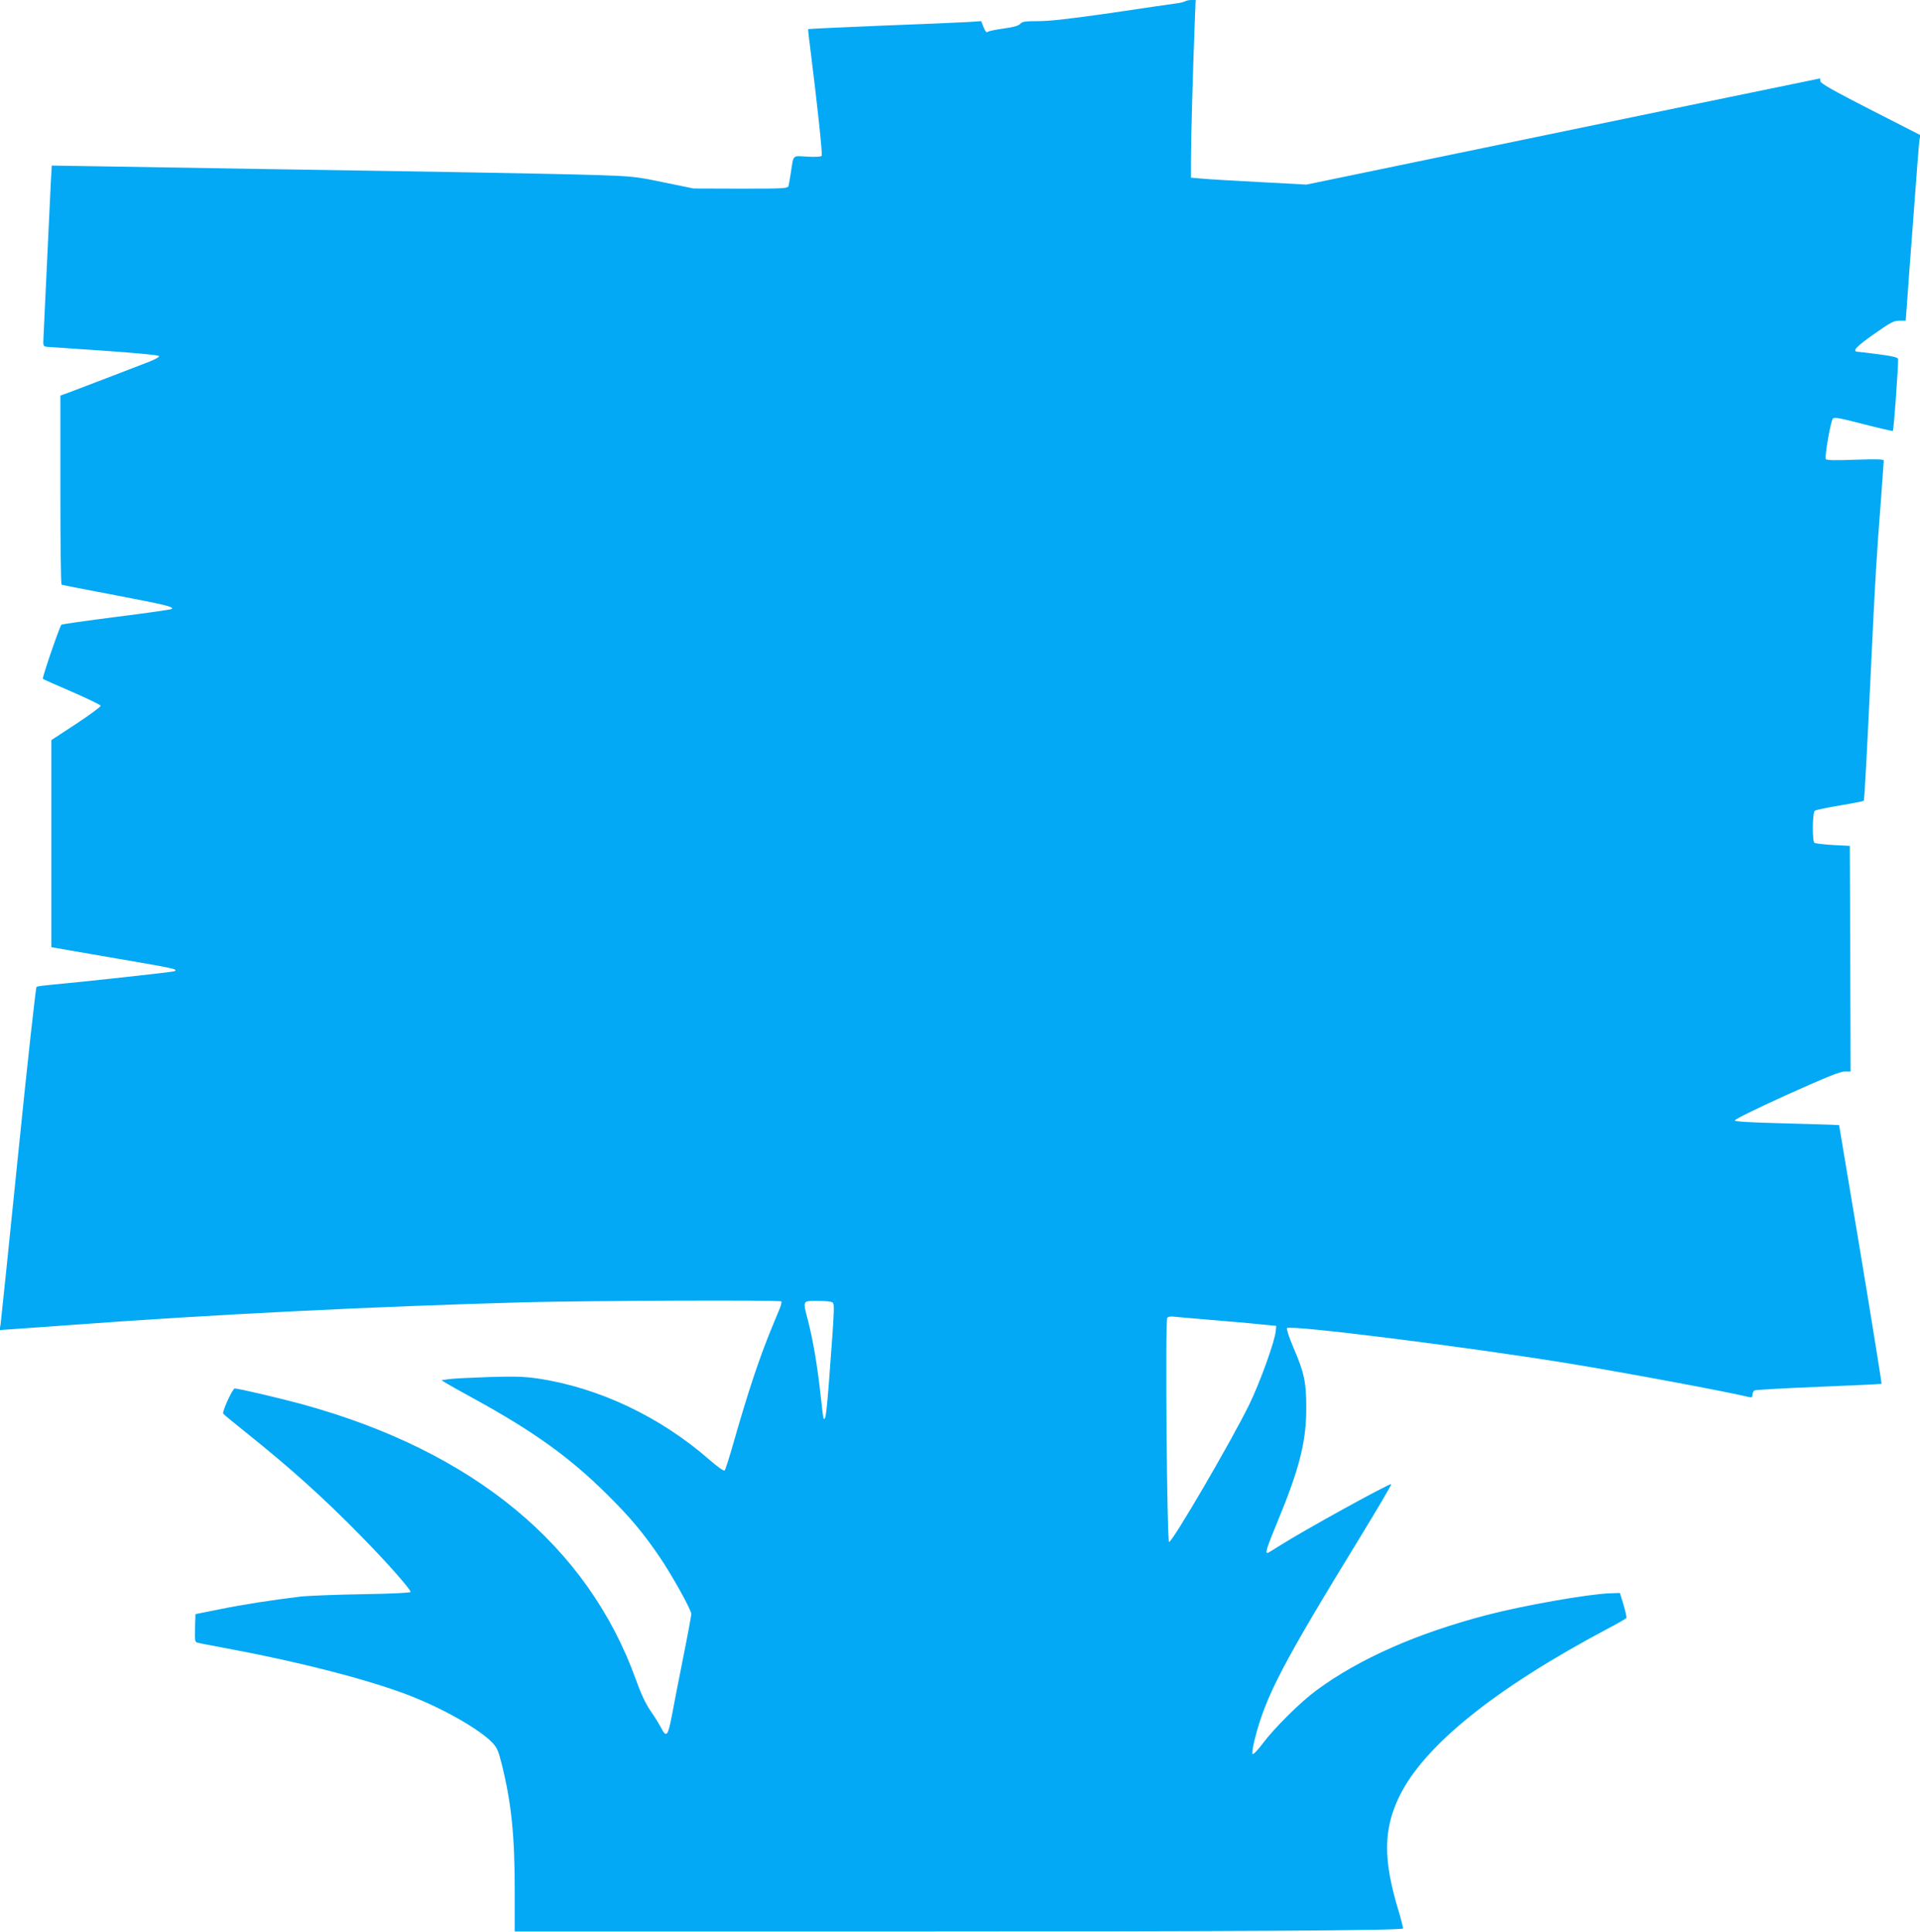 <?xml version="1.0" standalone="no"?>
<!DOCTYPE svg PUBLIC "-//W3C//DTD SVG 20010904//EN"
 "http://www.w3.org/TR/2001/REC-SVG-20010904/DTD/svg10.dtd">
<svg version="1.0" xmlns="http://www.w3.org/2000/svg"
 width="1272pt" height="1280pt" viewBox="0 0 1272 1280"
 preserveAspectRatio="xMidYMid meet">
<g transform="translate(0,1280) scale(0.1,-0.1)"
fill="#03a9f4" stroke="none">
<path d="M7850 12791 c-8 -5 -35 -11 -60 -14 -25 -3 -216 -31 -424 -62 -273
-39 -409 -55 -486 -55 -89 0 -108 -3 -121 -18 -10 -12 -43 -22 -110 -31 -51
-7 -99 -17 -105 -22 -8 -7 -17 3 -28 31 l-16 40 -87 -6 c-49 -3 -306 -14 -572
-24 -266 -11 -485 -21 -487 -23 -1 -1 6 -70 17 -152 41 -324 79 -677 73 -687
-4 -7 -39 -9 -95 -6 -101 6 -91 16 -109 -102 -6 -41 -14 -83 -16 -92 -5 -17
-29 -18 -317 -18 l-312 1 -195 40 c-185 39 -208 41 -445 49 -137 5 -569 13
-960 20 -390 6 -951 15 -1245 20 -294 5 -731 12 -971 16 l-436 7 -7 -124 c-5
-101 -37 -777 -48 -1014 -3 -57 -2 -60 22 -63 14 -1 184 -13 379 -26 194 -13
358 -29 363 -34 6 -6 -15 -19 -59 -37 -60 -24 -401 -154 -540 -207 l-53 -19 0
-624 c0 -343 3 -626 8 -629 4 -2 167 -34 362 -71 331 -63 383 -76 368 -90 -3
-4 -167 -27 -364 -52 -198 -25 -362 -49 -367 -52 -12 -12 -129 -352 -123 -359
3 -3 90 -42 193 -86 103 -45 188 -86 190 -92 2 -6 -71 -60 -162 -120 l-165
-108 0 -686 0 -686 253 -44 c588 -101 581 -99 565 -115 -5 -5 -628 -73 -829
-91 -43 -4 -81 -9 -87 -13 -5 -3 -60 -499 -121 -1101 -61 -602 -114 -1113
-117 -1134 l-7 -39 99 7 c55 4 218 15 364 26 941 70 2005 123 3015 151 425 11
1691 16 1701 6 4 -3 -1 -23 -9 -44 -9 -21 -33 -81 -55 -133 -81 -197 -154
-416 -248 -744 -29 -104 -58 -194 -63 -199 -6 -6 -43 21 -98 68 -327 287 -734
480 -1139 541 -89 13 -149 15 -324 10 -118 -4 -237 -10 -265 -14 l-50 -7 25
-16 c14 -9 97 -56 185 -104 402 -220 645 -395 895 -645 147 -146 232 -248 339
-405 80 -117 211 -352 211 -379 0 -9 -24 -140 -54 -289 -30 -150 -64 -325 -76
-390 -25 -131 -36 -143 -71 -74 -12 23 -43 74 -70 112 -32 47 -63 113 -94 200
-319 892 -1076 1518 -2211 1830 -150 41 -423 105 -449 105 -14 0 -85 -154 -76
-167 3 -5 71 -61 151 -125 295 -236 513 -432 760 -684 174 -177 330 -354 330
-372 0 -6 -127 -12 -317 -15 -175 -3 -361 -10 -413 -16 -190 -23 -379 -52
-535 -84 l-160 -32 -3 -92 c-2 -81 -1 -92 15 -97 10 -3 81 -17 158 -31 510
-94 973 -213 1247 -319 222 -86 464 -223 550 -313 30 -32 40 -54 61 -138 65
-260 87 -475 87 -841 l0 -272 2508 0 c2234 0 3364 6 3377 20 2 2 -11 55 -30
118 -102 337 -101 537 5 756 163 337 635 717 1382 1113 65 34 120 66 123 70 2
5 -6 44 -19 87 l-24 79 -65 -2 c-145 -5 -572 -80 -817 -144 -463 -121 -846
-290 -1130 -500 -106 -78 -278 -249 -355 -352 -32 -43 -62 -74 -67 -69 -4 4 2
50 16 103 73 285 183 495 697 1334 116 190 209 348 206 351 -8 9 -583 -308
-738 -407 -42 -27 -79 -49 -82 -49 -16 0 -3 39 67 209 145 350 190 529 190
751 0 173 -13 233 -86 403 -28 66 -46 122 -42 127 23 23 1198 -125 1873 -235
377 -62 1041 -186 1189 -222 17 -4 22 -1 22 15 0 12 6 24 13 29 6 4 198 15
425 24 226 9 414 18 417 20 2 3 -60 389 -138 859 l-143 855 -59 3 c-33 1 -188
6 -344 10 -195 5 -286 11 -288 18 -2 7 145 79 341 168 263 118 355 156 386
156 l40 0 -2 748 -3 747 -112 6 c-61 4 -116 10 -122 14 -16 9 -14 200 2 213 6
5 81 21 166 35 84 14 155 28 158 31 5 5 19 260 53 981 23 485 33 652 61 1010
10 138 19 256 19 263 0 9 -41 11 -188 6 -134 -5 -191 -4 -196 4 -9 15 32 254
47 269 10 10 52 2 201 -37 104 -27 192 -47 196 -45 6 4 35 404 35 475 0 11
-29 19 -125 32 -69 9 -133 17 -142 17 -41 2 -11 35 108 118 109 77 130 88 167
88 l42 0 8 105 c4 58 23 319 43 580 19 261 37 491 40 510 l6 35 -331 169
c-250 128 -331 174 -331 188 0 10 -2 18 -4 18 -4 0 -1412 -291 -2696 -557
l-705 -146 -315 17 c-173 9 -345 19 -382 23 l-68 6 0 126 c0 120 12 566 25
899 l6 152 -28 0 c-15 0 -35 -4 -43 -9z m-2331 -8624 c8 -10 6 -70 -5 -223
-37 -512 -42 -560 -58 -543 -2 2 -11 74 -20 159 -20 182 -47 347 -81 482 -38
146 -41 138 64 138 61 0 92 -4 100 -13z m2506 -113 c110 -9 252 -21 315 -28
l115 -11 -3 -33 c-5 -66 -105 -344 -176 -489 -122 -249 -512 -916 -531 -910
-14 5 -26 1467 -12 1485 7 8 24 11 51 7 23 -2 131 -12 241 -21z"/>
</g>
</svg>
